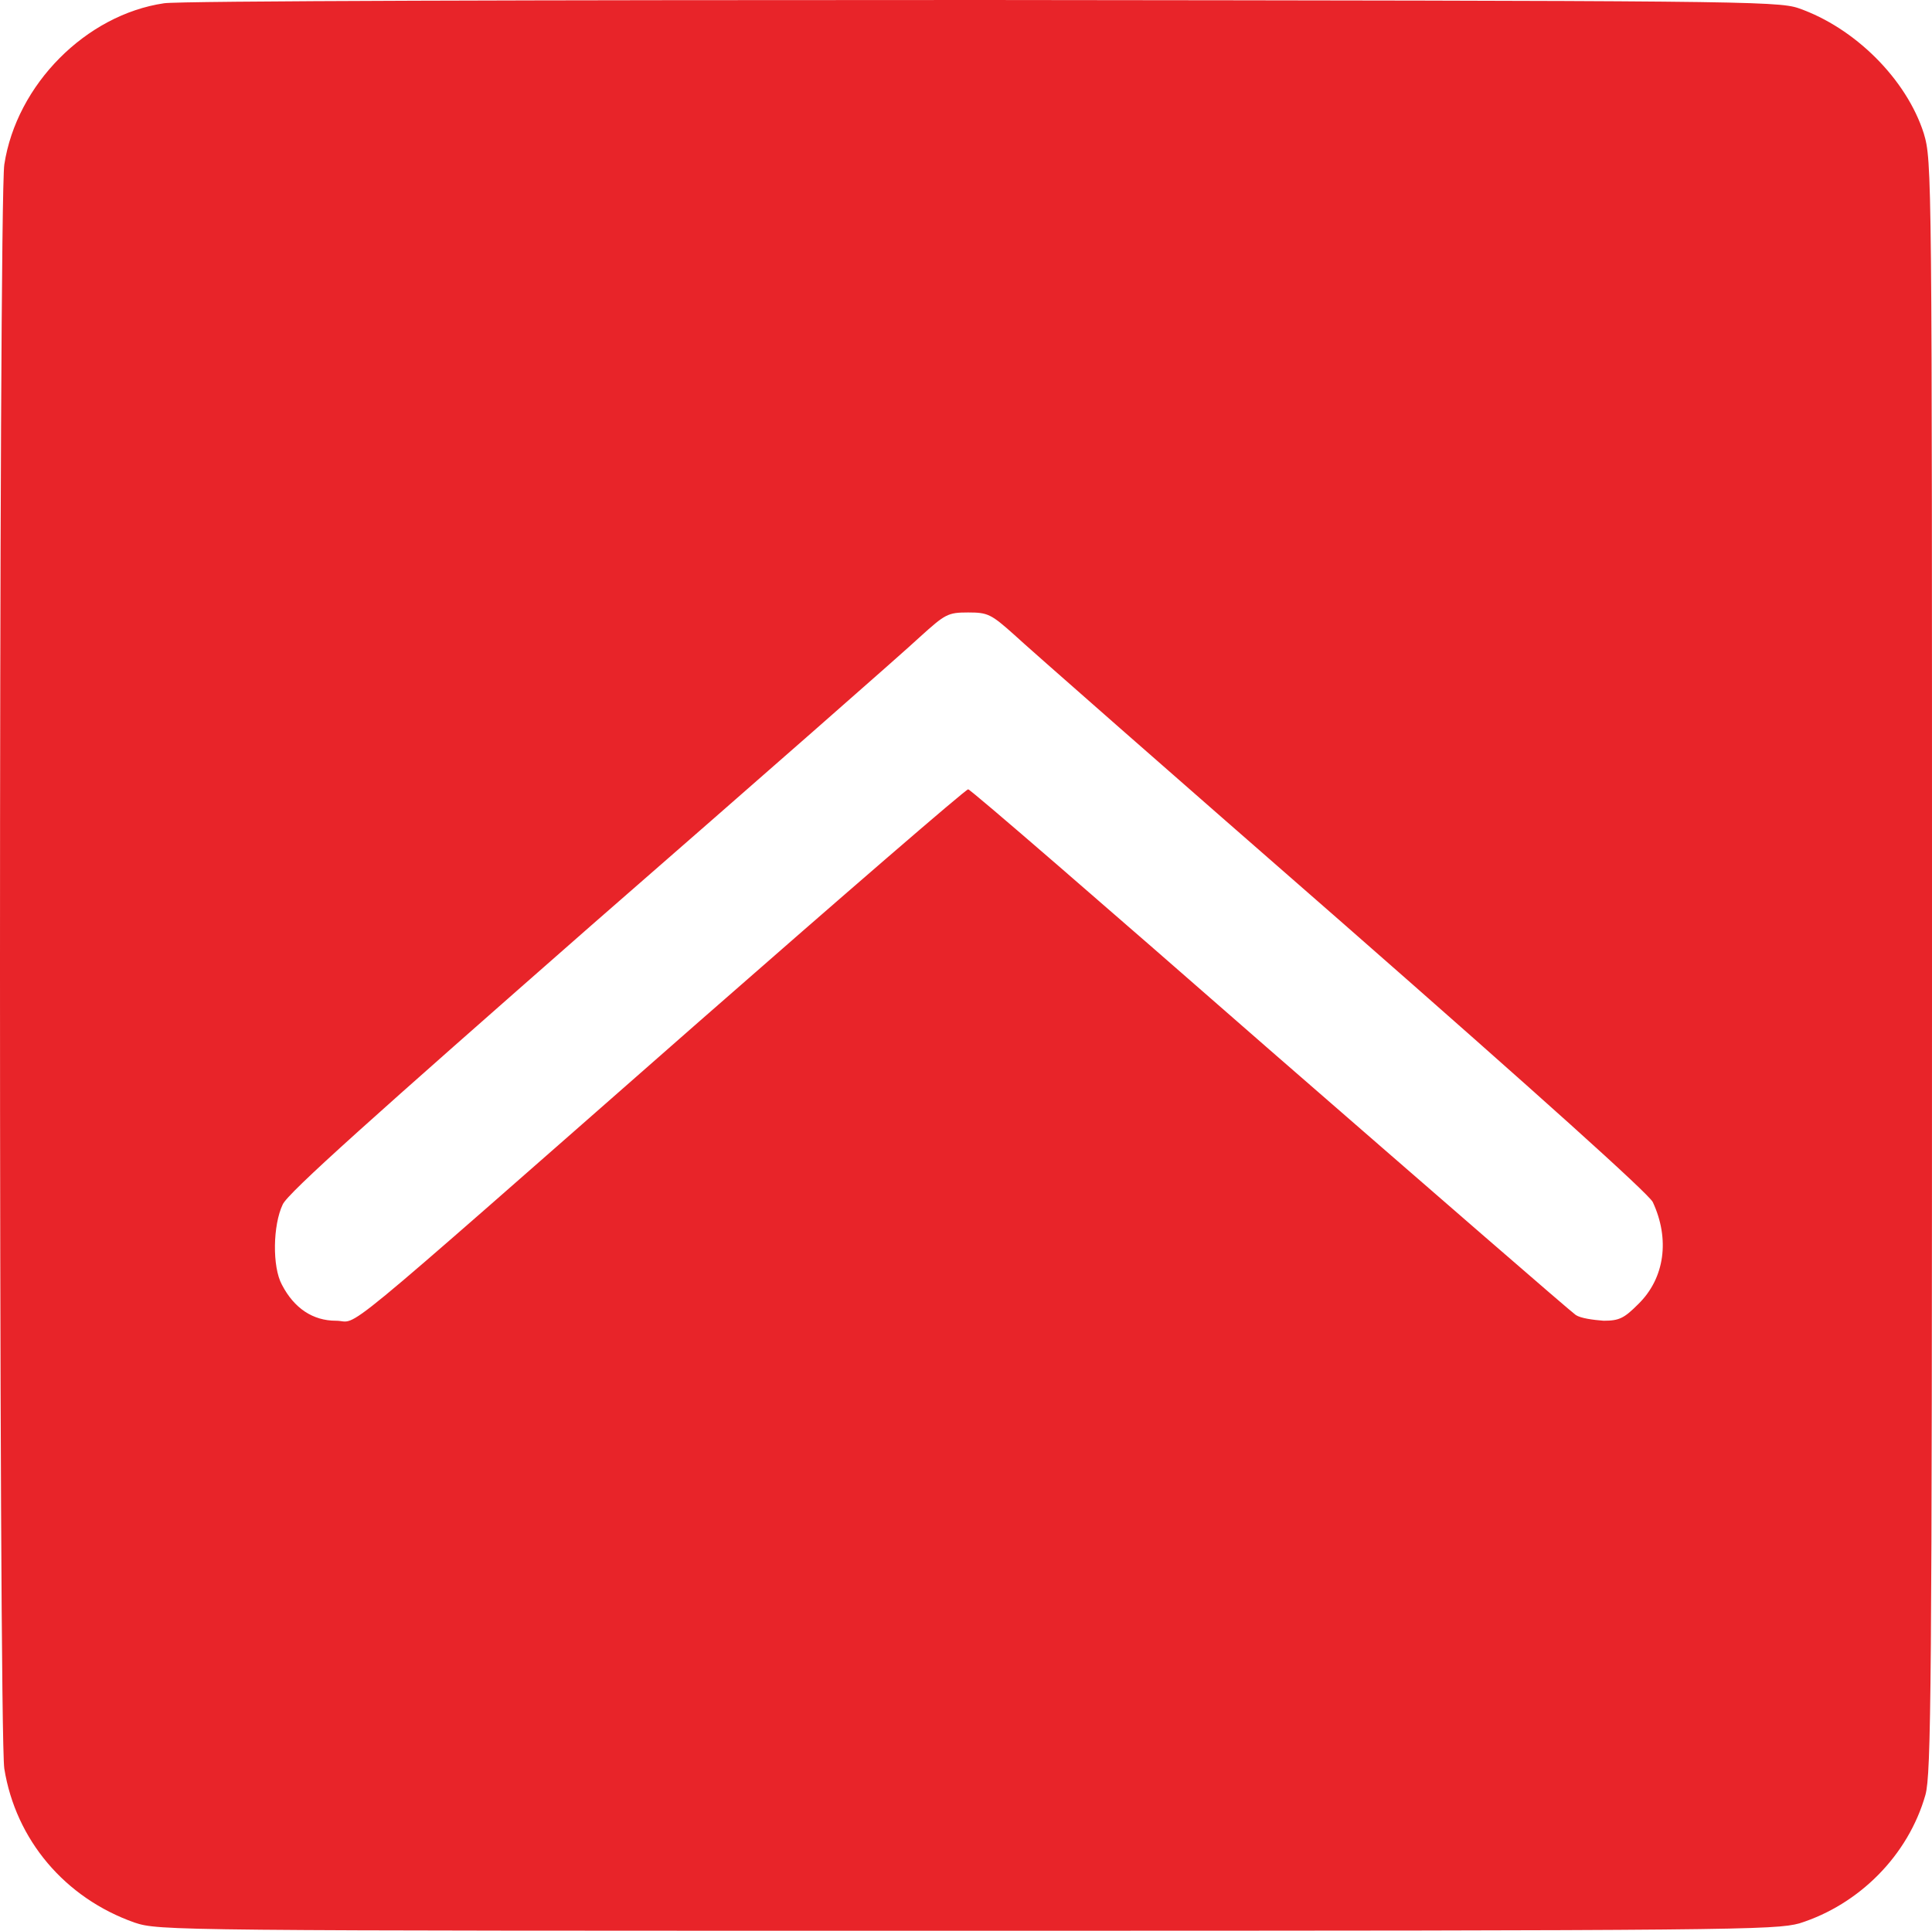 <?xml version="1.0" encoding="UTF-8"?>
<svg id="Calque_1" data-name="Calque 1" xmlns="http://www.w3.org/2000/svg" viewBox="0 0 235.925 235.8">
  <defs>
    <style>
      .cls-1 {
        fill: #e82429;
      }
    </style>
  </defs>
  <path class="cls-1" d="M20.025.4C10.525,1.8,2.025,10.3.525,20.1-.175,24.8-.175,211.3.525,216c1.4,8.7,7.4,15.8,15.9,18.8,3,1,4.3,1,101.6,1,94.4,0,98.7-.1,101.7-.9,7.3-2.3,13.3-8.3,15.4-15.7.7-2.6.8-12.7.8-101.2,0-97.4,0-98.3-1-101.7-2.1-6.6-8.4-12.9-15.3-15.3C217.025.1,211.325.1,120.025,0,66.725,0,21.725.1,20.025.4ZM123.825,77.5c1.6,1.5,19.6,17.3,40.1,35.2,24.3,21.3,37.3,33,37.9,34.1,2.1,4.5,1.5,9.3-1.8,12.5-1.7,1.7-2.3,2-4.2,2-1.3-.1-2.8-.3-3.4-.7-.6-.4-17.4-15-37.4-32.4-20-17.5-36.5-31.8-36.8-31.8s-15.1,12.8-32.9,28.4c-45.9,40.3-41.3,36.5-44.3,36.5-2.8,0-5.1-1.5-6.6-4.4-1.2-2.2-1.1-7.3.1-9.8.6-1.4,11.5-11.1,37.7-34.1,20.3-17.7,38.3-33.5,40.1-35.2,3.1-2.8,3.4-3,5.9-3,2.4,0,2.8.2,5.6,2.7Z"/>
</svg>